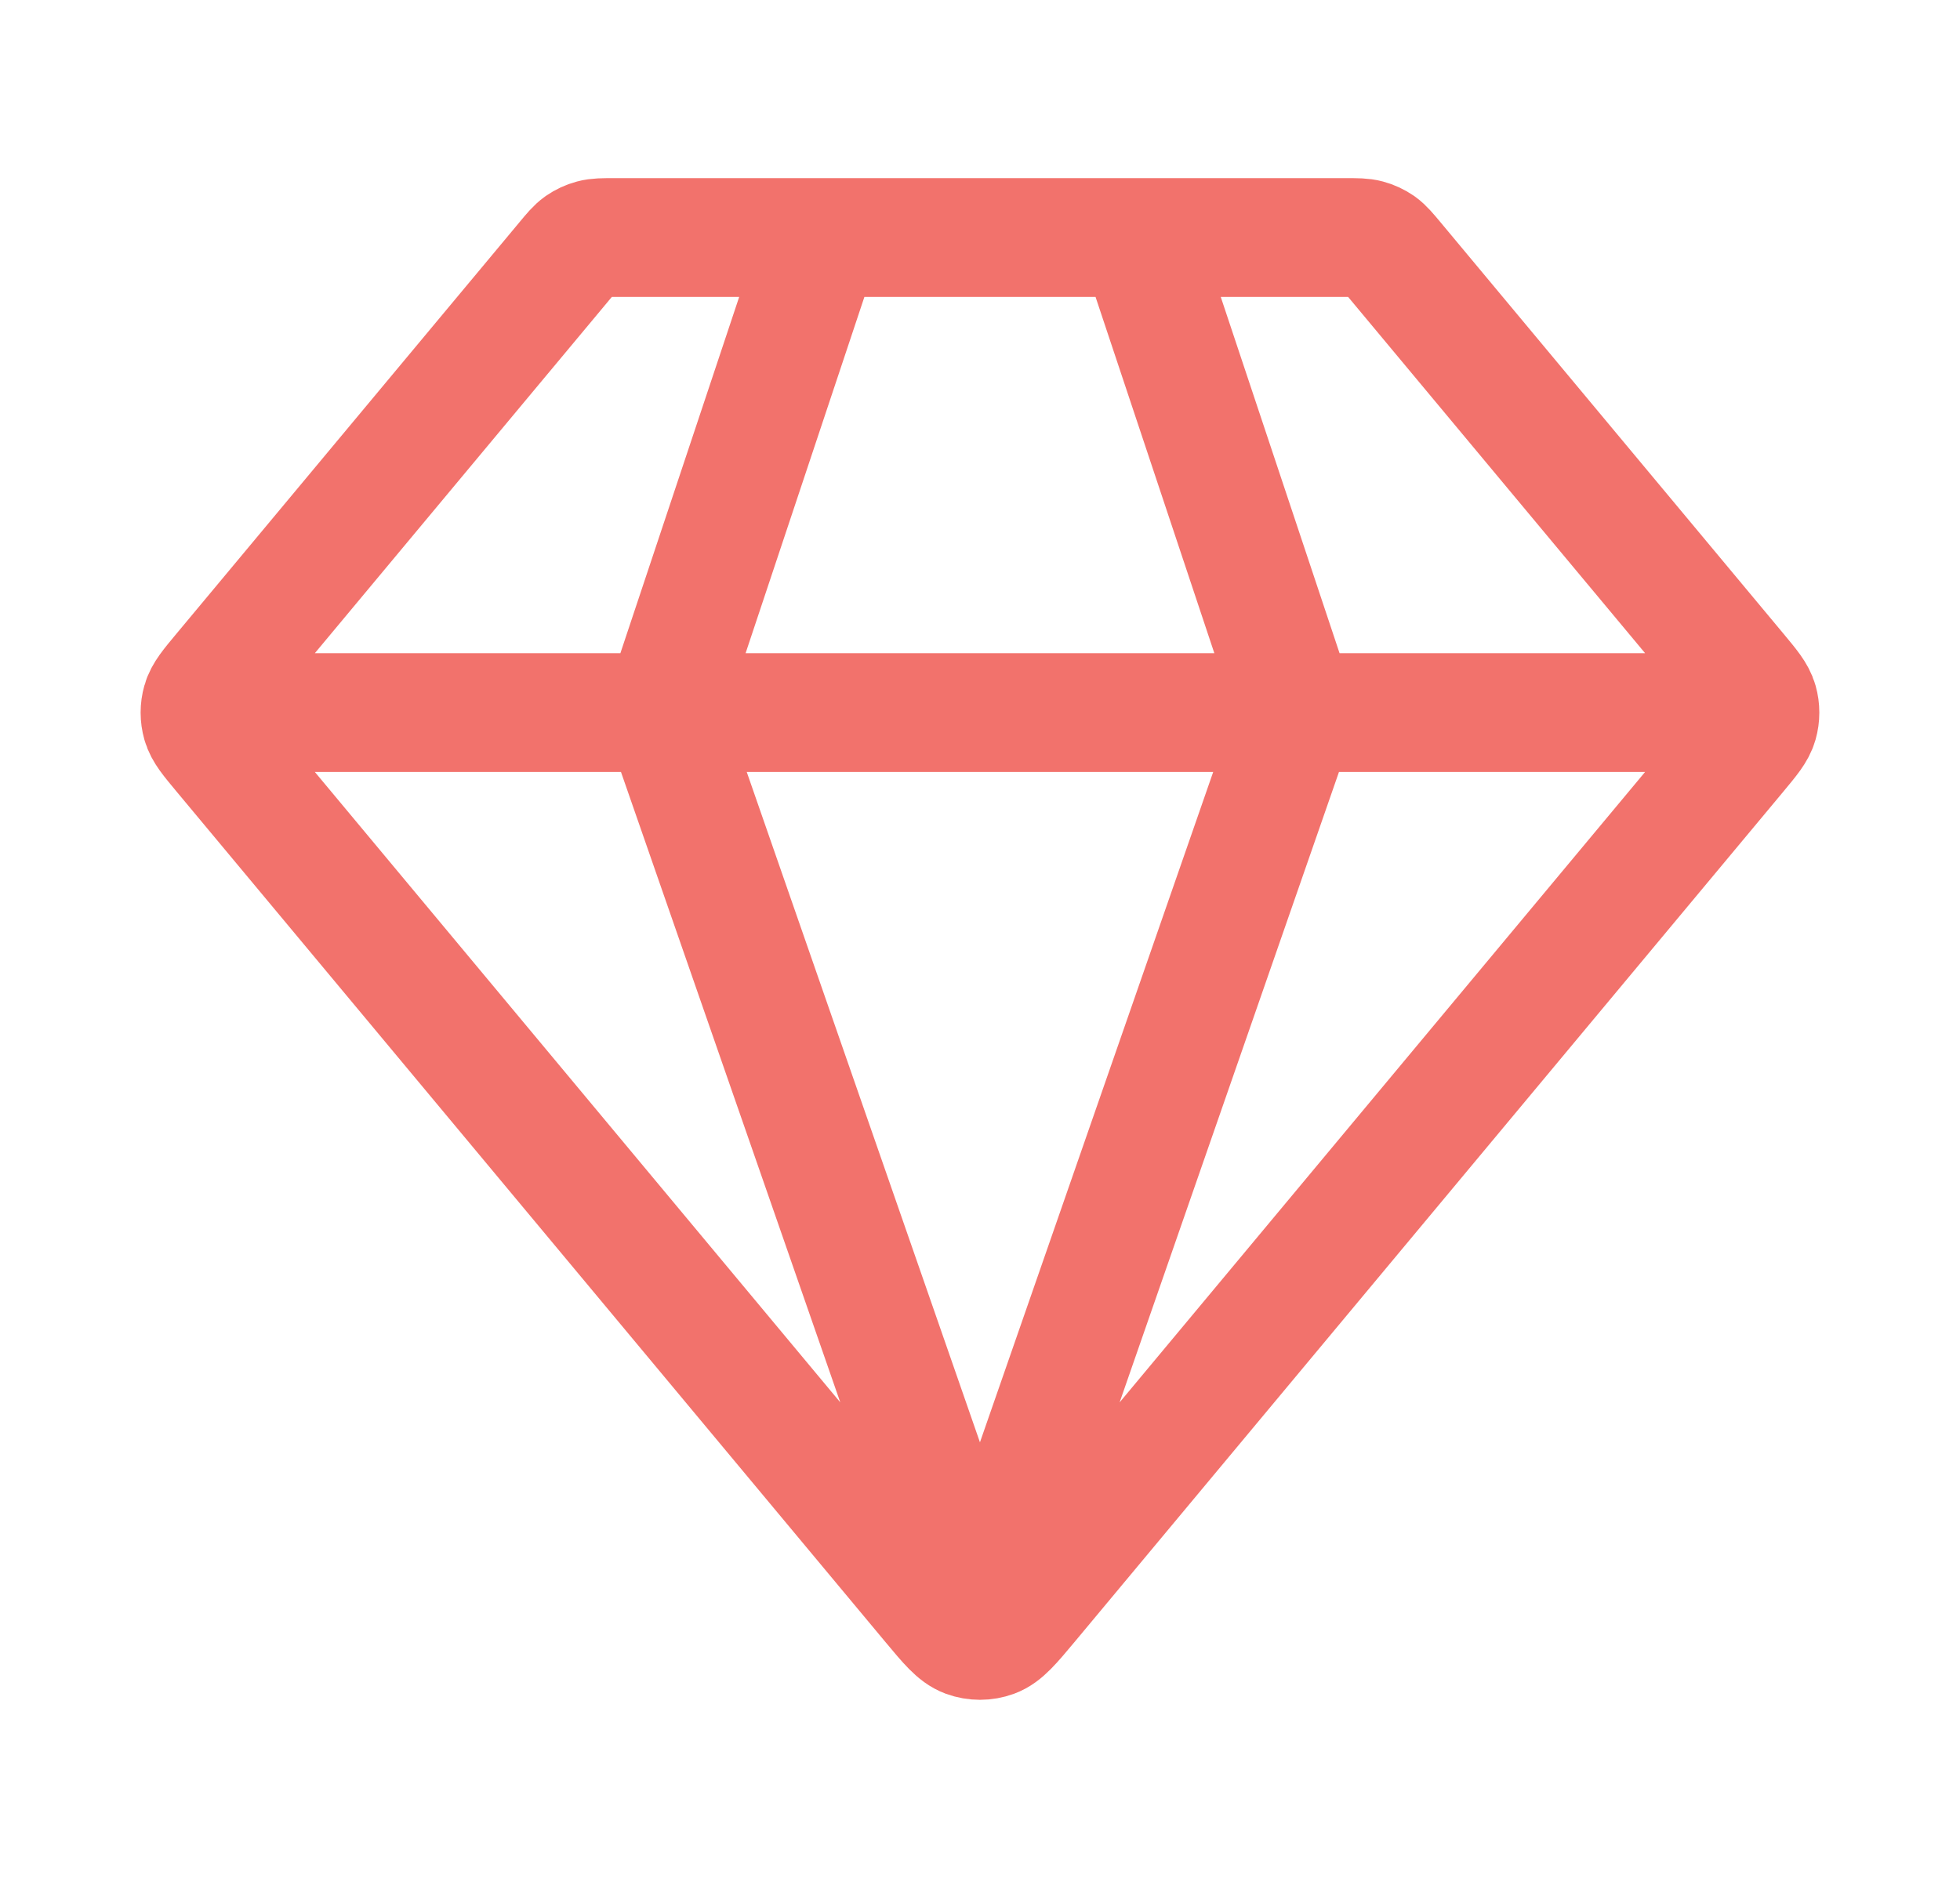 <?xml version="1.0" encoding="UTF-8"?> <svg xmlns="http://www.w3.org/2000/svg" width="33" height="32" viewBox="0 0 33 32" fill="none"><path d="M3.833 12H29.166M13.833 4L11.166 12L16.499 27.333L21.833 12L19.166 4M17.319 27.017L29.264 12.683C29.466 12.44 29.567 12.319 29.606 12.183C29.64 12.063 29.64 11.937 29.606 11.817C29.567 11.681 29.466 11.56 29.264 11.317L23.486 4.384C23.368 4.243 23.309 4.172 23.238 4.121C23.174 4.077 23.102 4.043 23.027 4.023C22.942 4 22.85 4 22.666 4H10.332C10.149 4 10.057 4 9.972 4.023C9.896 4.043 9.825 4.077 9.761 4.121C9.689 4.172 9.63 4.243 9.513 4.384L3.735 11.317C3.533 11.56 3.431 11.681 3.393 11.817C3.359 11.937 3.359 12.063 3.393 12.183C3.431 12.319 3.533 12.44 3.735 12.683L15.68 27.017C15.961 27.354 16.102 27.523 16.27 27.585C16.418 27.639 16.581 27.639 16.728 27.585C16.897 27.523 17.037 27.354 17.319 27.017Z" stroke="#F2726C" stroke-width="2" stroke-linecap="round" stroke-linejoin="round"></path></svg> 